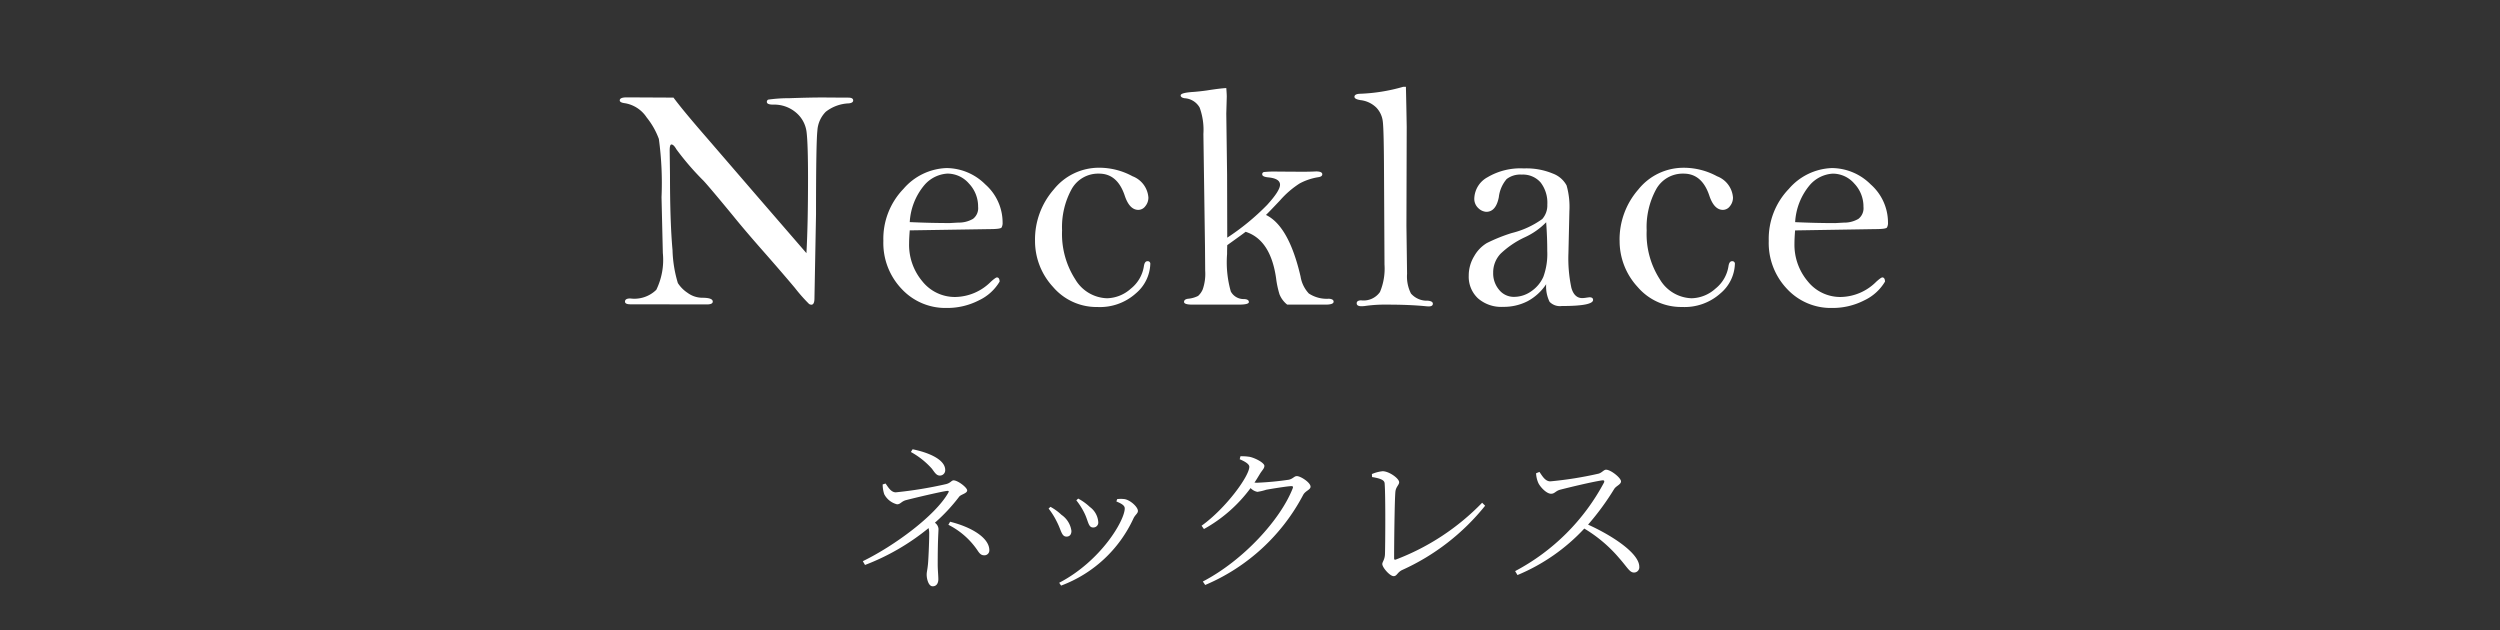 <svg xmlns="http://www.w3.org/2000/svg" xmlns:xlink="http://www.w3.org/1999/xlink" width="238" height="60" viewBox="0 0 238 60">
  <rect x="0" y="0" width="238" height="60" fill="#333333" stroke="none"/>
  <defs>
    <clipPath id="clip-path">
      <rect id="長方形_3417" data-name="長方形 3417" width="238" height="60" transform="translate(431 1209)" fill="rgba(255,255,255,0)" stroke="#707070" stroke-width="1"/>
    </clipPath>
  </defs>
  <g id="product01_ttl" transform="translate(-431 -1209)" clip-path="url(#clip-path)">
    <path id="パス_2019" data-name="パス 2019" d="M-55.457-19.708q.908,1.226,3.148,3.8l4.844,5.616L-42.8-4.9q.151-2.74.151-7.114,0-3.285-.136-4.4a2.867,2.867,0,0,0-1.007-1.869,3.192,3.192,0,0,0-2.172-.757q-.605,0-.605-.257a.23.23,0,0,1,.129-.219,14.237,14.237,0,0,1,2.036-.136q1.907-.068,3.209-.068l2.043.015h.333q.469,0,.469.265,0,.236-.409.28a3.8,3.8,0,0,0-2.2.8,2.791,2.791,0,0,0-.8,1.81q-.129,1.182-.129,7.953l-.149,8q0,.606-.3.606a.5.5,0,0,1-.209-.068A16,16,0,0,1-43.907-1.6q-1.226-1.461-3.02-3.5T-49.75-8.416q-2.255-2.74-2.846-3.375a25.86,25.86,0,0,1-2.588-3q-.257-.454-.469-.454-.167,0-.167.59l.03,2.346q0,4.465.242,7.129a11.856,11.856,0,0,0,.507,3.126,3.135,3.135,0,0,0,.923.931,2.371,2.371,0,0,0,1.4.469q1,0,1,.363,0,.272-.56.272L-59.559-.03q-.515,0-.515-.257,0-.3.5-.3a2.98,2.98,0,0,0,2.482-.825,6.513,6.513,0,0,0,.621-3.5l-.125-5.313a31.089,31.089,0,0,0-.254-5.548,7.165,7.165,0,0,0-1.158-2.043,3.086,3.086,0,0,0-2.051-1.355q-.515-.061-.515-.272,0-.288.666-.288ZM-32.965-7.069q-.061.772-.061,1.226A5.4,5.4,0,0,0-31.759-2.21,3.96,3.96,0,0,0-28.626-.727,4.887,4.887,0,0,0-25.243-2.18q.455-.409.577-.409.243,0,.258.394A4.515,4.515,0,0,1-26.377-.409a6.61,6.61,0,0,1-3.1.727,5.68,5.68,0,0,1-4.255-1.809A6.335,6.335,0,0,1-35.477-6.07a6.843,6.843,0,0,1,1.915-4.95A5.66,5.66,0,0,1-29.468-13a5.263,5.263,0,0,1,3.693,1.552,4.845,4.845,0,0,1,1.65,3.64.878.878,0,0,1-.1.469q-.1.151-1.16.151Zm0-.787q1.972.091,3.823.091l.8-.045a2.667,2.667,0,0,0,1.4-.356,1.274,1.274,0,0,0,.485-1.143,3.166,3.166,0,0,0-.872-2.218,2.71,2.71,0,0,0-2.056-.946,3.134,3.134,0,0,0-2.177,1.082A6,6,0,0,0-32.965-7.856Zm11.926,1.749a7.223,7.223,0,0,1,1.779-4.849,5.506,5.506,0,0,1,4.337-2.076,6.618,6.618,0,0,1,3.164.81A2.352,2.352,0,0,1-10.246-10.2a1.274,1.274,0,0,1-.288.825.842.842,0,0,1-.666.356q-.848,0-1.3-1.362-.7-2.089-2.437-2.089a2.889,2.889,0,0,0-2.626,1.493,7.517,7.517,0,0,0-.9,3.918,7.967,7.967,0,0,0,1.256,4.653,3.638,3.638,0,0,0,3.027,1.8,3.494,3.494,0,0,0,2.255-.908,3.382,3.382,0,0,0,1.256-2.18q.076-.439.333-.439a.241.241,0,0,1,.272.272,3.825,3.825,0,0,1-1.37,2.785A5.109,5.109,0,0,1-15.1.227a5.446,5.446,0,0,1-4.223-1.909A6.43,6.43,0,0,1-21.038-6.107ZM-2.83-20.616q.045.575.045.817l-.045,1.618.076,5.807.015,6A22.642,22.642,0,0,0,1.049-9.483q1.237-1.355,1.237-1.93,0-.591-1.11-.7Q.591-12.168.591-12.4a.205.205,0,0,1,.158-.221,9.82,9.82,0,0,1,1.336-.044l2.31.015q.725,0,1.314-.03.6,0,.6.272,0,.212-.348.272a5.582,5.582,0,0,0-1.806.6A8.77,8.77,0,0,0,2.292-9.93Q1.249-8.825.947-8.537q2.175,1.048,3.292,5.85a3.083,3.083,0,0,0,.787,1.626,3.108,3.108,0,0,0,1.907.5q.454.03.454.28,0,.28-.757.28H2.967a2.392,2.392,0,0,1-.734-.986,9.046,9.046,0,0,1-.325-1.547q-.528-3.641-2.9-4.4-.076.076-1.748,1.273-.015.47-.015.85A10.15,10.15,0,0,0-2.4-1.251,1.375,1.375,0,0,0-1.153-.53q.473.015.473.288Q-.681,0-1.652,0h-4.4q-.8,0-.8-.257,0-.242.363-.3a2.653,2.653,0,0,0,.976-.272,1.78,1.78,0,0,0,.439-.621,4.483,4.483,0,0,0,.235-1.771L-4.858-5.57-5.01-16.242a6.2,6.2,0,0,0-.358-2.52,1.762,1.762,0,0,0-1.425-.885q-.381-.061-.381-.272,0-.257,1.256-.333.575-.045,1.226-.136Q-3.435-20.586-2.83-20.616Zm17.1-.121q.045,1.906.076,3.812L14.319-7.5l.061,4.568a3.587,3.587,0,0,0,.371,1.876,2.008,2.008,0,0,0,1.6.681q.484.045.484.288,0,.257-.394.257-.106,0-.257-.015Q14.621,0,12.457,0a13.336,13.336,0,0,0-2.119.135q-.167.017-.3.017-.454,0-.454-.28,0-.264.409-.28A1.911,1.911,0,0,0,11.8-1.2a5.749,5.749,0,0,0,.431-2.611l-.045-8.628q-.015-4.163-.114-4.972a2.28,2.28,0,0,0-.628-1.355,2.56,2.56,0,0,0-1.483-.7q-.59-.091-.59-.318,0-.257.484-.288a16.852,16.852,0,0,0,4.163-.666Zm13.349,18.8A4.922,4.922,0,0,1,25.852-.325a4.961,4.961,0,0,1-2.331.537,3.365,3.365,0,0,1-2.4-.818,2.813,2.813,0,0,1-.87-2.15,3.534,3.534,0,0,1,.522-1.862,3.377,3.377,0,0,1,1.2-1.242,15.756,15.756,0,0,1,2.369-.954,8.432,8.432,0,0,0,2.906-1.332,1.966,1.966,0,0,0,.484-1.38,3.162,3.162,0,0,0-.636-2.1,2.229,2.229,0,0,0-1.8-.752,2.121,2.121,0,0,0-1.438.426,3.208,3.208,0,0,0-.742,1.718q-.272,1.4-1.2,1.4a1.2,1.2,0,0,1-.734-.333,1.205,1.205,0,0,1-.4-.984,2.385,2.385,0,0,1,1.256-1.975,6.147,6.147,0,0,1,3.451-.84,6.547,6.547,0,0,1,2.778.493,2.447,2.447,0,0,1,1.3,1.129A7.447,7.447,0,0,1,29.833-8.9l-.091,4a13.443,13.443,0,0,0,.28,3.3q.28.978,1.037.978a2.76,2.76,0,0,0,.424-.045L31.74-.7q.348,0,.348.253,0,.58-2.982.58a1.367,1.367,0,0,1-1.158-.4A3.276,3.276,0,0,1,27.623-1.937Zm0-5.9A6.77,6.77,0,0,1,25.564-6.4a8.569,8.569,0,0,0-2.286,1.559,2.589,2.589,0,0,0-.7,1.816,2.412,2.412,0,0,0,.568,1.62,1.785,1.785,0,0,0,1.415.666,2.836,2.836,0,0,0,1.65-.537,3.263,3.263,0,0,0,1.143-1.37,6.328,6.328,0,0,0,.371-2.467Q27.729-6.342,27.623-7.841Zm6.992,1.733a7.223,7.223,0,0,1,1.779-4.849,5.506,5.506,0,0,1,4.337-2.076,6.618,6.618,0,0,1,3.164.81A2.352,2.352,0,0,1,45.407-10.2a1.274,1.274,0,0,1-.288.825.842.842,0,0,1-.666.356q-.848,0-1.3-1.362-.7-2.089-2.437-2.089a2.889,2.889,0,0,0-2.626,1.493,7.517,7.517,0,0,0-.9,3.918,7.967,7.967,0,0,0,1.256,4.653,3.638,3.638,0,0,0,3.027,1.8,3.494,3.494,0,0,0,2.255-.908,3.382,3.382,0,0,0,1.256-2.18q.076-.439.333-.439a.241.241,0,0,1,.272.272,3.825,3.825,0,0,1-1.37,2.785,5.109,5.109,0,0,1-3.671,1.3,5.446,5.446,0,0,1-4.223-1.909A6.43,6.43,0,0,1,34.615-6.107Zm16.71-.961q-.061.772-.061,1.226A5.4,5.4,0,0,0,52.531-2.21,3.96,3.96,0,0,0,55.663-.727,4.887,4.887,0,0,0,59.046-2.18q.455-.409.577-.409.243,0,.258.394A4.515,4.515,0,0,1,57.912-.409a6.61,6.61,0,0,1-3.1.727,5.68,5.68,0,0,1-4.255-1.809A6.335,6.335,0,0,1,48.812-6.07a6.843,6.843,0,0,1,1.915-4.95A5.66,5.66,0,0,1,54.821-13a5.263,5.263,0,0,1,3.693,1.552,4.845,4.845,0,0,1,1.65,3.64.878.878,0,0,1-.1.469q-.1.151-1.16.151Zm0-.787q1.972.091,3.823.091l.8-.045a2.667,2.667,0,0,0,1.4-.356,1.274,1.274,0,0,0,.485-1.143,3.166,3.166,0,0,0-.872-2.218,2.71,2.71,0,0,0-2.056-.946,3.134,3.134,0,0,0-2.177,1.082A6,6,0,0,0,51.325-7.856Z" transform="translate(550.573 1238)" fill="#fff"/>
    <path id="パス_2026" data-name="パス 2026" d="M5.715-11.97a7.52,7.52,0,0,1,2.01,1.6c.27.375.435.645.75.645a.509.509,0,0,0,.51-.525c0-1.02-1.62-1.68-3.105-1.98ZM3.03-8.88a3,3,0,0,0,.15.93,1.9,1.9,0,0,0,1.215.96c.345,0,.405-.285.885-.405.81-.21,3.3-.8,3.87-.87.195-.015.21.03.105.21-1.245,2.16-5.085,5-8.115,6.48l.21.36A21.848,21.848,0,0,0,7.4-4.725a2.055,2.055,0,0,1,.06.585c0,.765-.075,2.475-.12,2.88-.06.585-.12.69-.12.975,0,.375.165,1.1.57,1.1s.54-.345.54-.675-.06-.9-.06-1.38c0-2.475.075-3.045.075-3.42A.789.789,0,0,0,8-5.235a16.774,16.774,0,0,0,2.31-2.475c.165-.225.765-.315.765-.6s-.9-.96-1.29-.96c-.21,0-.285.255-.735.36a39.075,39.075,0,0,1-4.77.78c-.465,0-.735-.51-.975-.84ZM9.285-5.04A7.332,7.332,0,0,1,12.06-2.6c.225.345.375.465.645.465a.465.465,0,0,0,.48-.48c0-1.2-1.74-2.22-3.735-2.715Zm12.96-1.095c.36.735.36,1.35.81,1.35a.469.469,0,0,0,.5-.51,1.944,1.944,0,0,0-.8-1.44,5.109,5.109,0,0,0-1.11-.8l-.18.165A6.559,6.559,0,0,1,22.245-6.135Zm4.665.48c.165-.345.42-.465.42-.705,0-.375-.72-1.035-1.275-1.125a2.766,2.766,0,0,0-.7,0l-.075.225c.585.24.795.42.795.66,0,1.14-2.265,5.01-6.24,7.08l.18.27A12.319,12.319,0,0,0,26.91-5.655Zm-7.29.345c.42.81.435,1.395.915,1.395.315,0,.465-.225.465-.54a2.207,2.207,0,0,0-.945-1.53,5,5,0,0,0-1.05-.765l-.18.165A6.872,6.872,0,0,1,19.62-5.31Zm17.4-5.97c.525.225.915.465.915.72,0,.87-2.205,3.93-4.545,5.61l.225.315a13.863,13.863,0,0,0,4.44-3.9,1.232,1.232,0,0,0,.645.36,4.982,4.982,0,0,0,.84-.2c.54-.1,2.07-.345,2.4-.345.135,0,.195.045.12.225C40.89-5.52,37.365-1.65,33.51.36l.225.33a18.825,18.825,0,0,0,9.33-8.58c.21-.39.7-.48.7-.78,0-.39-.945-1.005-1.305-1.005-.255,0-.36.255-.765.345a28.915,28.915,0,0,1-2.985.285,1.913,1.913,0,0,1-.285-.015c.18-.255.345-.54.51-.81.225-.375.435-.525.435-.78,0-.27-.795-.72-1.38-.855a4.85,4.85,0,0,0-.9-.06Zm12.6,1.695c1.035.165,1.185.375,1.2.63.09,1.125.06,5.775.03,6.69-.015.555-.255.75-.255.96,0,.33.72,1.155,1.08,1.155.315,0,.345-.36.81-.585a21.437,21.437,0,0,0,7.9-6.12l-.285-.285A22.619,22.619,0,0,1,51.87-1.725c-.12.03-.15-.015-.15-.135,0-1.38.045-5.49.12-6.315.045-.48.36-.66.36-.915,0-.36-.96-1.05-1.575-1.05a3.448,3.448,0,0,0-1.02.27Zm15.615-.36a2.56,2.56,0,0,0,.21.915c.18.39.78,1.035,1.215,1.035.36,0,.42-.27.885-.39.825-.21,2.91-.72,3.975-.885.165-.015.255.015.18.21A20.35,20.35,0,0,1,63.24-.63l.225.375a18.252,18.252,0,0,0,6.36-4.425A13.328,13.328,0,0,1,73.14-1.875c.795.9,1,1.38,1.41,1.38a.5.5,0,0,0,.51-.555c0-1.245-2.46-2.91-4.875-4.005a25.122,25.122,0,0,0,2.49-3.4c.195-.3.645-.42.645-.72,0-.33-.975-1.11-1.425-1.11-.21,0-.39.285-.705.375a34.993,34.993,0,0,1-4.6.735c-.5,0-.78-.54-1.035-.9Z" transform="translate(512 1264)" fill="#fff"/>
  </g>
</svg>
